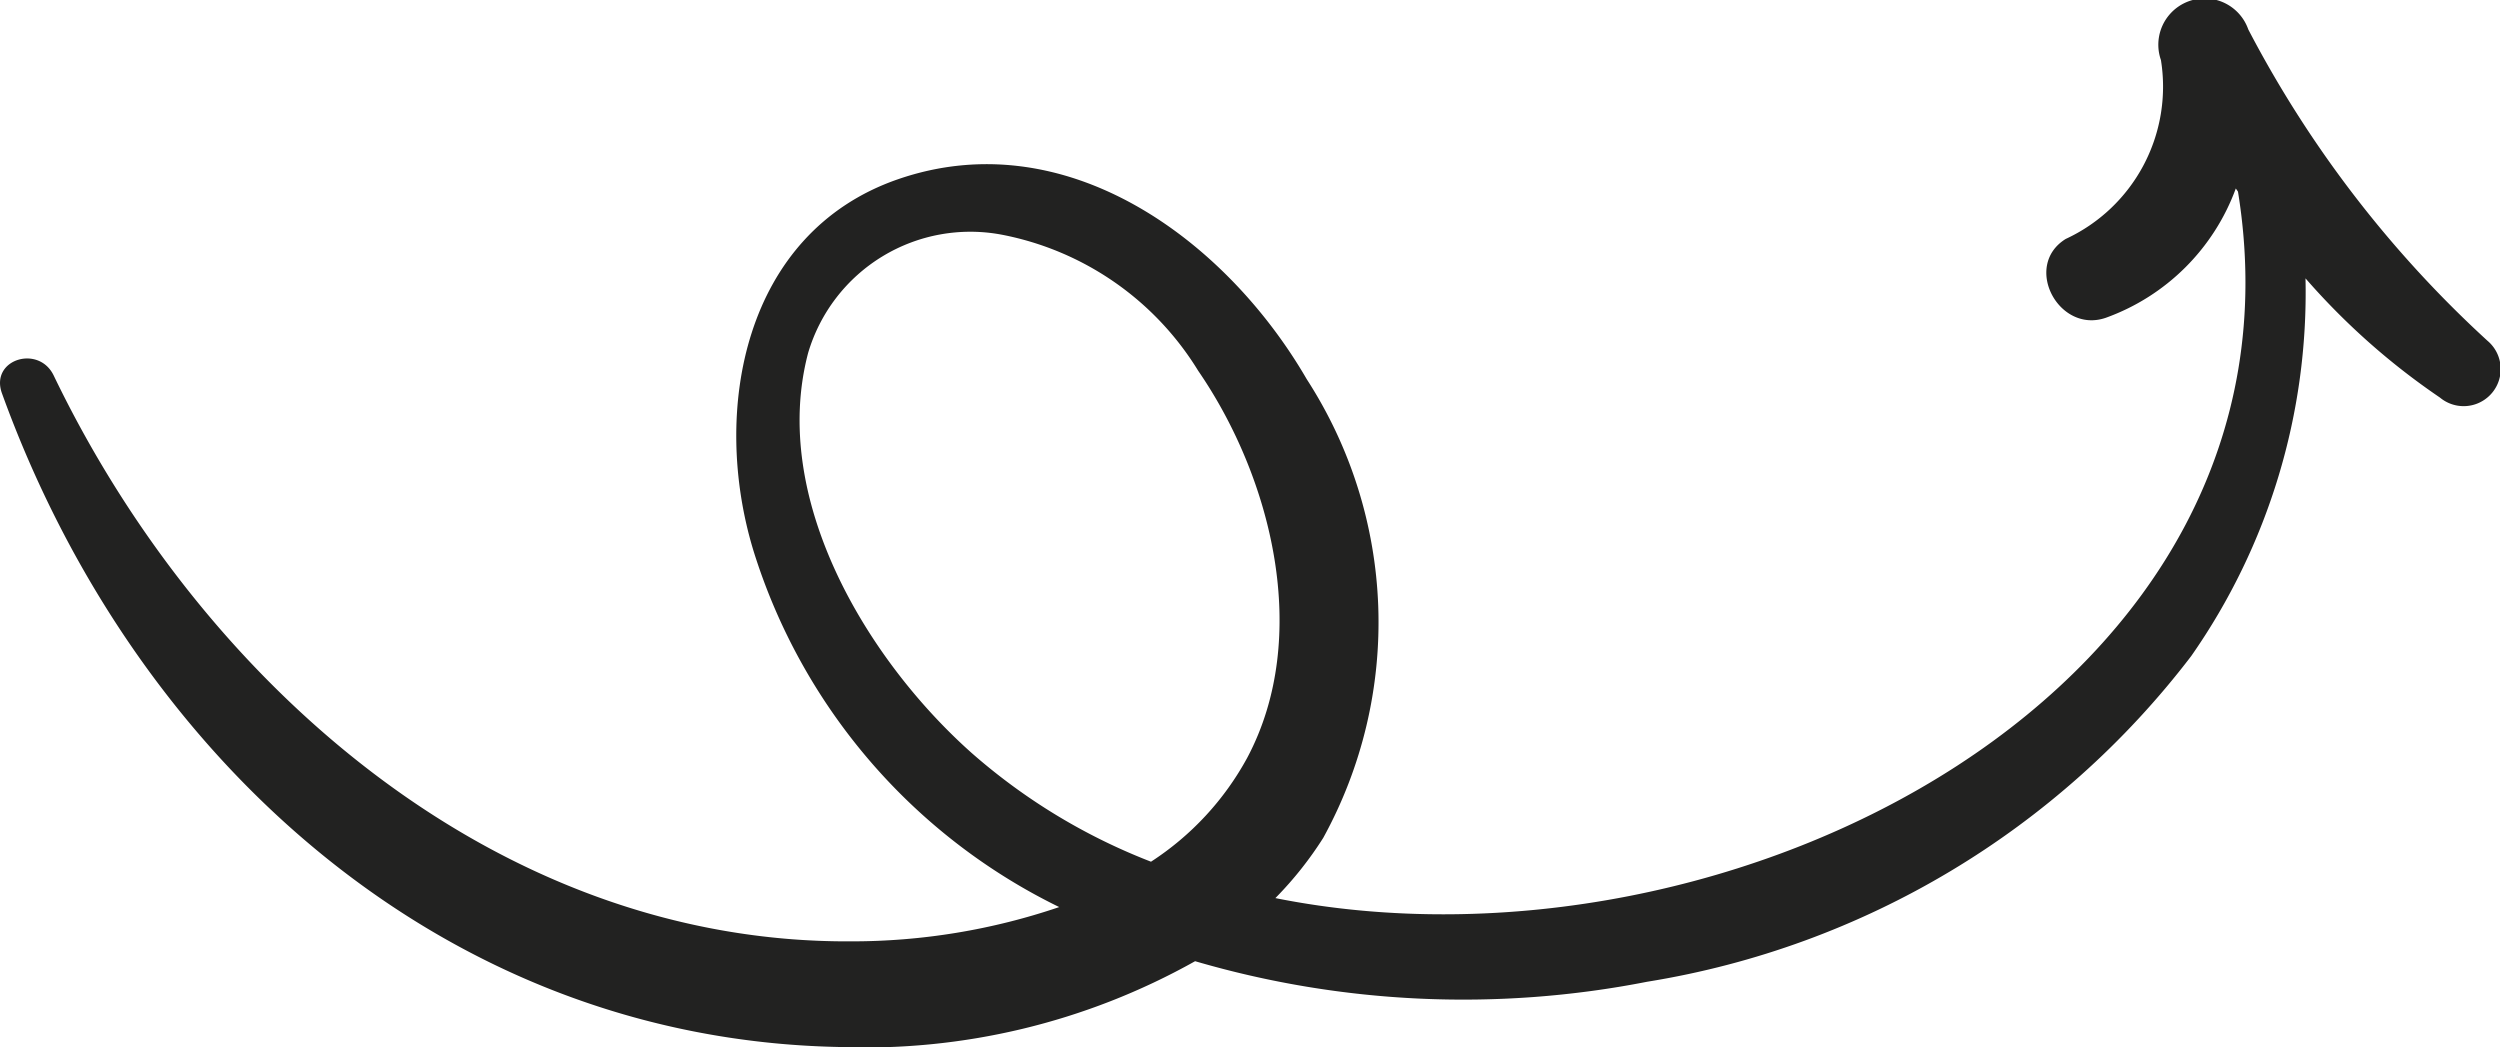 <svg xmlns="http://www.w3.org/2000/svg" width="35.656" height="14.936" viewBox="0 0 35.656 14.936">
  <path id="Path_385" data-name="Path 385" d="M524.945,273.009c1.864,5.155,6.241,9.2,11.917,9.322a9.627,9.627,0,0,0,5.1-1.223,13.621,13.621,0,0,0,6.448.293,12.206,12.206,0,0,0,7.759-4.645,9.048,9.048,0,0,0,1.63-5.387,9.96,9.96,0,0,0,1.917,1.7.528.528,0,0,0,.677-.811,16.142,16.142,0,0,1-3.41-4.439.66.66,0,0,0-1.246.436,2.393,2.393,0,0,1-1.358,2.552c-.618.383-.1,1.358.573,1.124a3.089,3.089,0,0,0,1.853-1.844l.031.045c1.15,7.1-7.249,11.374-13.729,10.076a5.149,5.149,0,0,0,.682-.858,6.385,6.385,0,0,0-.235-6.543c-1.157-1.995-3.44-3.678-5.831-2.851-2.2.762-2.67,3.3-2.059,5.3a8.444,8.444,0,0,0,4.36,5.08,9.192,9.192,0,0,1-2.967.489c-5.069.029-9.271-3.7-11.374-8.07C525.469,272.309,524.77,272.525,524.945,273.009Zm13.831,5.13c-1.492-1.327-2.881-3.629-2.333-5.707a2.413,2.413,0,0,1,2.771-1.684,4.223,4.223,0,0,1,2.792,1.939c1.051,1.529,1.617,3.792.7,5.519a4.1,4.1,0,0,1-1.373,1.483A8.548,8.548,0,0,1,538.776,278.139Z" transform="translate(-524.917 -267.399)" fill="#222221"/>
</svg>
